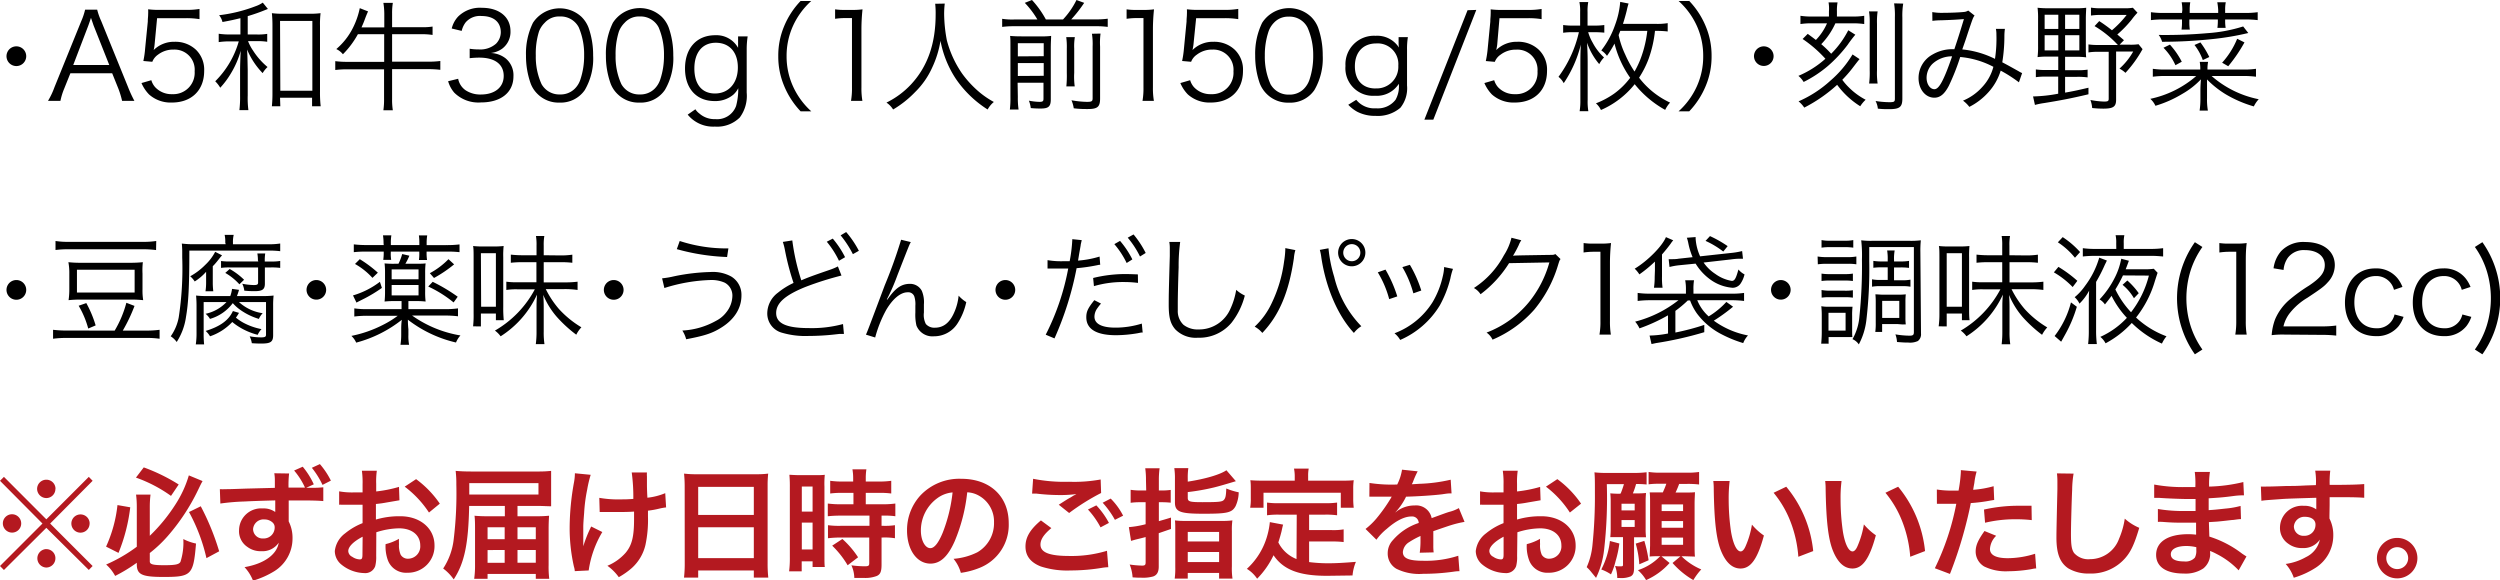 <svg xmlns="http://www.w3.org/2000/svg" viewBox="0 0 438.6 101.8"><defs><style>.cls-1{fill:#b41920;}</style></defs><g id="修正箇所"><path d="M4.6 9.85a1.73 1.73 0 1 1-1.72-1.72 1.73 1.73 0 0 1 1.72 1.72zM21.42 17.7a15.37 15.37 0 0 0-.65-2.14l-1.09-2.71h-7.33l-1.09 2.71a11.56 11.56 0 0 0-.66 2.14h-2.18a13.58 13.58 0 0 0 1.14-2.41l4.7-11.59a11.23 11.23 0 0 0 .67-2h2.12a11.48 11.48 0 0 0 .71 2l4.71 11.59a22 22 0 0 0 1.11 2.41zm-5-13.23c-.06-.17-.06-.19-.46-1.34l-.23.69-.23.65-2.65 6.93h6.32zM27.12 7.83a6.39 6.39 0 0 1-.16.95 5.06 5.06 0 0 1 3.67-1.45 5.26 5.26 0 0 1 3.78 1.43 4.88 4.88 0 0 1 1.41 3.69c0 3.38-2.21 5.54-5.67 5.54a5.68 5.68 0 0 1-4-1.42 6.63 6.63 0 0 1-1.33-2l1.73-.5a3.14 3.14 0 0 0 .67 1.22 3.91 3.91 0 0 0 3 1.23 3.75 3.75 0 0 0 3.93-4 3.53 3.53 0 0 0-3.68-3.82 4.36 4.36 0 0 0-2.75.89 2.75 2.75 0 0 0-1 1.25l-1.57-.14a15.81 15.81 0 0 0 .31-2.16l.47-4.75c0-.61.06-.86.06-1.26a8.76 8.76 0 0 0 0-.9 14.88 14.88 0 0 0 2.22.1h4.29a13.47 13.47 0 0 0 2.5-.16v1.79a14.18 14.18 0 0 0-2.46-.17h-4.98zM42.18 3.19c-1.14.27-1.66.4-3.15.67a2.88 2.88 0 0 0-.59-1.19 26.39 26.39 0 0 0 6.4-1.58 5.21 5.21 0 0 0 1.26-.63l.9 1.11-.48.19a31.3 31.3 0 0 1-3.06 1.07v3.22h1.59a9.61 9.61 0 0 0 1.83-.11v1.39a10.33 10.33 0 0 0-1.83-.11h-1.53a7.9 7.9 0 0 0 .88 1.66 12.37 12.37 0 0 0 2.54 2.88 4.38 4.38 0 0 0-.86 1.07 13.31 13.31 0 0 1-2.73-4.14c.06 1.14.06 1.14.11 3.57v4.49a16.14 16.14 0 0 0 .12 2.57h-1.58a19 19 0 0 0 .12-2.57v-4.36c0-.78.05-2.31.11-3.47a15.94 15.94 0 0 1-1.68 3.89 14.86 14.86 0 0 1-1.91 2.58 5.54 5.54 0 0 0-.88-1.13 16.08 16.08 0 0 0 4.13-7h-1.52a12.93 12.93 0 0 0-2 .13v-1.47a13.19 13.19 0 0 0 2 .13h1.81zm7 15.45h-1.48a23.5 23.5 0 0 0 .1-2.43v-11.67a21.83 21.83 0 0 0-.1-2.23 13.74 13.74 0 0 0 2 .1h4.54a13.53 13.53 0 0 0 2-.1 16.51 16.51 0 0 0-.1 2.23v11.52a21.24 21.24 0 0 0 .12 2.58h-1.51v-1.49h-5.62zm0-2.72h5.62v-12.25h-5.67zM62.79 6a15.6 15.6 0 0 1-2.63 3.52 3.2 3.2 0 0 0-1.16-.91 11.82 11.82 0 0 0 2.86-3.61 13.86 13.86 0 0 0 1.26-3.57l1.45.57c-.15.34-.23.53-.42 1-.32.88-.42 1.11-.73 1.81h4v-2.46a12.48 12.48 0 0 0-.16-1.85h1.66a11.16 11.16 0 0 0-.13 1.85v2.42h5.21a10.53 10.53 0 0 0 1.89-.11v1.47a12.24 12.24 0 0 0-1.89-.13h-5.21v4.82h6.28a15.63 15.63 0 0 0 2.18-.12v1.55a17.09 17.09 0 0 0-2.18-.12h-6.28v5.22a11.44 11.44 0 0 0 .13 2h-1.66a13.22 13.22 0 0 0 .12-2v-5.19h-6.38a16.76 16.76 0 0 0-2.18.12v-1.55a15.93 15.93 0 0 0 2.18.12h6.4v-4.85zM80.38 13.82a3.18 3.18 0 0 0 1.28 2 4.66 4.66 0 0 0 2.71.76c2.43 0 4-1.26 4-3.26s-1.49-3.21-4.29-3.21a15.62 15.62 0 0 0-1.68.1v-1.66a9.5 9.5 0 0 0 1.56.12 4.19 4.19 0 0 0 3.06-1 2.9 2.9 0 0 0 .84-2c0-1.81-1.26-2.86-3.38-2.86a3.29 3.29 0 0 0-2.79 1.12 3.93 3.93 0 0 0-.69 1.49l-1.75-.42a4.7 4.7 0 0 1 1.13-2.1 5.44 5.44 0 0 1 4.18-1.53c3 0 5 1.59 5 4.11a3.68 3.68 0 0 1-1.47 3.07 4.25 4.25 0 0 1-2 .75 4.48 4.48 0 0 1 2.58.91 3.82 3.82 0 0 1 1.41 3.17c0 2.83-2.18 4.59-5.69 4.59a6 6 0 0 1-4.7-1.72 5.29 5.29 0 0 1-1.07-2zM94.34 16.52a5 5 0 0 1-1.26-1.93 14.39 14.39 0 0 1-.8-4.85 12.23 12.23 0 0 1 1.22-5.74 5.62 5.62 0 0 1 8.5-1.06 5.28 5.28 0 0 1 1.26 1.93 14.34 14.34 0 0 1 .8 4.87 10.9 10.9 0 0 1-1.47 6.07 5.13 5.13 0 0 1-4.41 2.19 5.22 5.22 0 0 1-3.84-1.48zm1.22-12.52a4.21 4.21 0 0 0-1 1.53 13 13 0 0 0-.56 4.21 11.59 11.59 0 0 0 1 5 3.56 3.56 0 0 0 3.25 1.83 3.5 3.5 0 0 0 2.58-1 4 4 0 0 0 1-1.64 13 13 0 0 0 .65-4.24 12 12 0 0 0-.94-4.89 3.56 3.56 0 0 0-3.3-1.91 3.39 3.39 0 0 0-2.68 1.11zM108.36 16.52a5 5 0 0 1-1.26-1.93 14.39 14.39 0 0 1-.8-4.85 12.23 12.23 0 0 1 1.22-5.74 5.62 5.62 0 0 1 8.54-1.09 5.28 5.28 0 0 1 1.26 1.93 14.34 14.34 0 0 1 .8 4.87 10.9 10.9 0 0 1-1.47 6.07 5.13 5.13 0 0 1-4.45 2.22 5.23 5.23 0 0 1-3.84-1.48zm1.22-12.52a4.35 4.35 0 0 0-1 1.53 13 13 0 0 0-.58 4.21 11.59 11.59 0 0 0 1 5 3.56 3.56 0 0 0 3.25 1.83 3.52 3.52 0 0 0 2.59-1 4.13 4.13 0 0 0 1-1.64 13 13 0 0 0 .65-4.24 12 12 0 0 0-.94-4.89 3.55 3.55 0 0 0-3.3-1.91 3.39 3.39 0 0 0-2.67 1.11zM122 19.17a2.72 2.72 0 0 0 .68.73 4 4 0 0 0 2.81 1 3.53 3.53 0 0 0 3.65-2.31 11.43 11.43 0 0 0 .38-3.11 3.89 3.89 0 0 1-.9 1.16 4.91 4.91 0 0 1-3.26 1.09c-3.17 0-5.18-2.2-5.18-5.71s2-5.84 5.31-5.84a4.34 4.34 0 0 1 4 2.21v-2.01h1.68a15.39 15.39 0 0 0-.17 2.35v7.52a6.36 6.36 0 0 1-1.22 4.37 5.64 5.64 0 0 1-4.36 1.59 5.74 5.74 0 0 1-4.77-2.1zm3.45-2.77c2.39 0 4-1.83 4-4.56s-1.52-4.34-3.87-4.34-3.76 1.72-3.76 4.51 1.34 4.39 3.59 4.39zM140.46 19.53a14.42 14.42 0 0 1-2.92-4.53 13.21 13.21 0 0 1-1-5.16 13.23 13.23 0 0 1 1-5.17 14.28 14.28 0 0 1 2.92-4.5h1.87a13.26 13.26 0 0 0-3.19 4.34 12.71 12.71 0 0 0-1.14 5.34 12.66 12.66 0 0 0 1.14 5.33 13.28 13.28 0 0 0 3.19 4.35zM146.51 1.64a10.72 10.72 0 0 0 1.74.1h1.33a12.51 12.51 0 0 0 1.74-.1 33.27 33.27 0 0 0-.19 3.48v10.21a13.05 13.05 0 0 0 .17 2.37h-2a12.91 12.91 0 0 0 .17-2.37v-12.16h-1.13a11.94 11.94 0 0 0-1.83.13zM165.75.63a14.77 14.77 0 0 0-.11 1.87 26.29 26.29 0 0 0 .47 4.55 18.35 18.35 0 0 0 2.7 5.88 18.43 18.43 0 0 0 3.11 3.32 15.54 15.54 0 0 0 2.44 1.64 4.5 4.5 0 0 0-1.09 1.32 19.12 19.12 0 0 1-5.57-5.37 18.18 18.18 0 0 1-2.7-6.68 17.63 17.63 0 0 1-1.45 4.68 14.15 14.15 0 0 1-3 4.31 18.18 18.18 0 0 1-3.86 3.06 4 4 0 0 0-1.17-1.21 14.83 14.83 0 0 0 4.29-3.17c2.92-3.13 4.34-7.16 4.34-12.32a15.15 15.15 0 0 0-.08-1.85zM182 3.42a15.84 15.84 0 0 0-2.21-2.92l1.26-.5a16.79 16.79 0 0 1 2.44 3.42h3a14 14 0 0 0 2.37-3.42l1.35.5a22.84 22.84 0 0 1-2.27 2.9h4.3a14.19 14.19 0 0 0 2.1-.12v1.44a15.06 15.06 0 0 0-2.1-.12h-14.32a15.88 15.88 0 0 0-2.1.12v-1.42a11.28 11.28 0 0 0 2.1.12zm-3.43 13.58a13.88 13.88 0 0 0 .13 2.22h-1.53a16.56 16.56 0 0 0 .1-2.26v-8.79c0-1 0-1.39-.06-1.87.69.06 1.2.08 2 .08h3.29a12.47 12.47 0 0 0 1.91-.08c0 .48-.06 1-.06 2.22v8.91c0 1.26-.4 1.61-1.76 1.61-.44 0-.95 0-1.75-.08a5.5 5.5 0 0 0-.33-1.3 10.42 10.42 0 0 0 1.83.21c.6 0 .73-.11.73-.55v-2.81h-4.54zm4.54-7.14v-2.28h-4.54v2.31zm0 3.44v-2.24h-4.54v2.27zm5.46-6.78a9.82 9.82 0 0 0-.11 2v4.27a12.63 12.63 0 0 0 .09 2.37h-1.47a18.27 18.27 0 0 0 .08-2.35v-4.29a12.06 12.06 0 0 0-.1-2zm4.51-.63a12.55 12.55 0 0 0-.08 2.3v9.09c0 1.47-.44 1.85-2.17 1.85-.71 0-1.4 0-2.45-.13a5.68 5.68 0 0 0-.4-1.41 16.64 16.64 0 0 0 2.71.28c.82 0 1-.09 1-.63v-9.09a11.66 11.66 0 0 0-.12-2.23zM197.65 1.64a10.72 10.72 0 0 0 1.74.1h1.33a12.51 12.51 0 0 0 1.74-.1 33.27 33.27 0 0 0-.19 3.48v10.21a13.05 13.05 0 0 0 .17 2.37h-2a12.91 12.91 0 0 0 .17-2.37v-12.16h-1.13a11.94 11.94 0 0 0-1.83.13zM209.38 7.83a8.56 8.56 0 0 1-.17.95 5.06 5.06 0 0 1 3.67-1.45 5.24 5.24 0 0 1 3.78 1.43 4.85 4.85 0 0 1 1.41 3.69c0 3.38-2.21 5.54-5.67 5.54a5.7 5.7 0 0 1-4-1.42 6.44 6.44 0 0 1-1.32-2l1.72-.5a3.14 3.14 0 0 0 .67 1.22 3.91 3.91 0 0 0 3 1.23 3.75 3.75 0 0 0 3.93-4 3.53 3.53 0 0 0-3.68-3.82 4.36 4.36 0 0 0-2.75.89 2.67 2.67 0 0 0-1 1.25l-1.58-.14a17.5 17.5 0 0 0 .32-2.16l.46-4.75c0-.61.06-.86.06-1.26a8.76 8.76 0 0 0 0-.9 15 15 0 0 0 2.22.1h4.33a13.47 13.47 0 0 0 2.46-.17v1.8a14.18 14.18 0 0 0-2.46-.17h-4.93zM222.27 16.52a5.29 5.29 0 0 1-1.27-1.93 14.64 14.64 0 0 1-.79-4.85 12.36 12.36 0 0 1 1.22-5.74 5.63 5.63 0 0 1 8.57-1.06 5.28 5.28 0 0 1 1.26 1.93 14.59 14.59 0 0 1 .8 4.87 11 11 0 0 1-1.47 6.07 5.13 5.13 0 0 1-4.45 2.2 5.24 5.24 0 0 1-3.87-1.49zm1.22-12.52a4.18 4.18 0 0 0-.94 1.53 13 13 0 0 0-.65 4.24 11.75 11.75 0 0 0 1 5 3.59 3.59 0 0 0 3.26 1.83 3.5 3.5 0 0 0 2.58-1 4.16 4.16 0 0 0 1-1.64 13 13 0 0 0 .65-4.24 11.78 11.78 0 0 0-1-4.89 3.53 3.53 0 0 0-3.29-1.91 3.39 3.39 0 0 0-2.61 1.08zM237.94 17.51a4.05 4.05 0 0 0 3.46 1.49 3.92 3.92 0 0 0 3.43-1.49 4.77 4.77 0 0 0 .58-2.81 4.57 4.57 0 0 1-4.18 2.1 4.84 4.84 0 0 1-5.18-5.23 5 5 0 0 1 5.27-5.29 4.53 4.53 0 0 1 4.11 2.06 5.65 5.65 0 0 1-.06-.78v-1.05h1.63a12.69 12.69 0 0 0-.15 2.16v6.33a5.44 5.44 0 0 1-1.17 3.91 6.1 6.1 0 0 1-4.33 1.42 6.79 6.79 0 0 1-3.25-.73 6.37 6.37 0 0 1-1.56-1.22zm3.38-2a3.8 3.8 0 0 0 4-4 3.63 3.63 0 0 0-3.87-3.89c-2.3 0-3.75 1.53-3.75 4s1.37 3.9 3.62 3.9zM259 1.74l-7.54 19.26h-1.57l7.58-19.21zM262.67 7.83a8.56 8.56 0 0 1-.17.95 5.08 5.08 0 0 1 3.67-1.45 5.23 5.23 0 0 1 3.83 1.43 4.85 4.85 0 0 1 1.41 3.69c0 3.38-2.21 5.54-5.67 5.54a5.7 5.7 0 0 1-4-1.42 6.63 6.63 0 0 1-1.32-2l1.72-.5a3.27 3.27 0 0 0 .67 1.22 3.91 3.91 0 0 0 3 1.23 3.75 3.75 0 0 0 3.93-4 3.53 3.53 0 0 0-3.74-3.81 4.36 4.36 0 0 0-2.75.89 2.67 2.67 0 0 0-1 1.25l-1.58-.14a17.5 17.5 0 0 0 .33-2.16l.46-4.75c0-.61.06-.86.06-1.26a8.76 8.76 0 0 0 0-.9 15 15 0 0 0 2.23.1h4.25a13.4 13.4 0 0 0 2.46-.17v1.79a14.18 14.18 0 0 0-2.46-.17h-4.93zM278.63 5.65a8.17 8.17 0 0 0 .78 1.82 9.56 9.56 0 0 0 2 2.61 5.17 5.17 0 0 0-.84 1.17 11.86 11.86 0 0 1-2.14-3.75c.09 1.47.11 2.31.11 3.86v6.15a10.25 10.25 0 0 0 .12 2h-1.53a11.16 11.16 0 0 0 .13-1.95v-5.8c0-1.45 0-2.42.08-3.93a21.19 21.19 0 0 1-3 6.76 3.42 3.42 0 0 0-.92-1.11 20.92 20.92 0 0 0 3.58-7.83h-1a10.69 10.69 0 0 0-1.76.1v-1.36a11.11 11.11 0 0 0 1.78.1h1.2v-2.39a7.69 7.69 0 0 0-.13-1.74h1.55a8.64 8.64 0 0 0-.12 1.76v2.37h1.17a11.83 11.83 0 0 0 1.77-.1v1.34a17 17 0 0 0-1.77-.08zm11.72-.23a21 21 0 0 1-1.09 4.83 16.71 16.71 0 0 1-1.7 3.38 14.54 14.54 0 0 0 5.44 4.37 5 5 0 0 0-.86 1.28 18.11 18.11 0 0 1-5.35-4.51 15.43 15.43 0 0 1-5.92 4.53 3.57 3.57 0 0 0-.88-1.17 14.66 14.66 0 0 0 3.19-1.7 13.13 13.13 0 0 0 2.82-2.78 18.09 18.09 0 0 1-2.75-6 19.07 19.07 0 0 1-1.32 2.15 3.46 3.46 0 0 0-1-.95 15.47 15.47 0 0 0 2.41-4.45 14.94 14.94 0 0 0 .91-4.07l1.47.29a10.25 10.25 0 0 0-.32 1.22c-.17.69-.44 1.66-.67 2.35h5.77a11.39 11.39 0 0 0 2.08-.13v1.46a16.7 16.7 0 0 0-2-.1zm-6.09 0l-.29.73a15.16 15.16 0 0 0 1.15 3.4 18.93 18.93 0 0 0 1.64 3 15.64 15.64 0 0 0 1.24-2.72 19.94 19.94 0 0 0 1-4.41zM294.49 19.53a13.22 13.22 0 0 0 3.19-4.35 12.65 12.65 0 0 0 1.13-5.33 12.7 12.7 0 0 0-1.13-5.34 13.2 13.2 0 0 0-3.19-4.34h1.87a14.28 14.28 0 0 1 2.92 4.51 13.23 13.23 0 0 1 1 5.17 13.21 13.21 0 0 1-1 5.16 14.42 14.42 0 0 1-2.92 4.52zM311.16 9.85a1.72 1.72 0 1 1-1.72-1.72 1.73 1.73 0 0 1 1.72 1.72zM325.5 6.09a21 21 0 0 0-1.34 1.76 24.25 24.25 0 0 1-3.49 3.74 20.9 20.9 0 0 1-4.24 2.79 4.14 4.14 0 0 0-.92-1.07 17 17 0 0 0 4.74-3 21.89 21.89 0 0 0-4-3.47l.9-.9c.78.57 1.05.78 1.43 1.07a9.68 9.68 0 0 0 1.95-2.92h-2.71a12.62 12.62 0 0 0-1.95.13v-1.45a12 12 0 0 0 2 .13h3v-.9a6.44 6.44 0 0 0-.07-1.58h1.58a8.09 8.09 0 0 0-.11 1.58v.9h2.79a11.85 11.85 0 0 0 2-.13v1.45a13.06 13.06 0 0 0-1.87-.13h-3.19a12.91 12.91 0 0 1-2.48 3.66 17.58 17.58 0 0 1 1.74 1.68 16.2 16.2 0 0 0 3-4.12zm.74 4.28c-.32.38-.32.38-1.35 1.72a21.66 21.66 0 0 1-1.68 1.91 10.27 10.27 0 0 0 1.16 1.34 12 12 0 0 0 2.94 2.16 5.69 5.69 0 0 0-.95 1.14 14.64 14.64 0 0 1-4.05-3.76 26.47 26.47 0 0 1-5.77 4 5.1 5.1 0 0 0-1-1.1 20.35 20.35 0 0 0 5.59-3.63 18.73 18.73 0 0 0 3.88-4.6zm3.17-8.37a12.77 12.77 0 0 0-.11 2.17v8.13a13.44 13.44 0 0 0 .11 2.36h-1.49a15.83 15.83 0 0 0 .1-2.36v-8.16a12.29 12.29 0 0 0-.12-2.14zm4.49-1.37a13.14 13.14 0 0 0-.15 2.46v14.19c0 1.49-.46 1.87-2.3 1.87-.74 0-1.2 0-2-.09a3.65 3.65 0 0 0-.4-1.34 16.47 16.47 0 0 0 2.39.21c.89 0 1-.08 1-.63v-14.3a13.51 13.51 0 0 0-.14-2.41zM339 2.12a9.66 9.66 0 0 0 2 .13c1.15 0 2.83-.07 3.53-.15a1.59 1.59 0 0 0 .77-.25l1.12.88c-.28.38-.32.5-1.16 3-.46 1.43-.61 1.83-1 2.94a16.48 16.48 0 0 1 5.74 1.66 23.69 23.69 0 0 0 .25-4.26 4.65 4.65 0 0 0-.09-1h1.58a9.47 9.47 0 0 0-.09 1.3 28.57 28.57 0 0 1-.37 4.56c1.13.59 1.84 1 2.87 1.57a4.1 4.1 0 0 0 .61.32l-.56 1.62a24.63 24.63 0 0 0-3.2-2.05 9.9 9.9 0 0 1-2.16 3.8 11.41 11.41 0 0 1-3.34 2.56 5.14 5.14 0 0 0-1.11-1.09 9.39 9.39 0 0 0 3.4-2.42 8.2 8.2 0 0 0 1.93-3.52 15.39 15.39 0 0 0-5.82-1.72 39.07 39.07 0 0 1-2 5.06c-.76 1.45-1.53 2.08-2.54 2.08-1.57 0-2.77-1.49-2.77-3.44a4.71 4.71 0 0 1 2.5-4.16 6.86 6.86 0 0 1 3.78-.9c.69-2.06.94-2.86 1.68-5.29-1.66.12-2 .14-4 .21a12 12 0 0 0-1.53.1zm0 9.11a3.49 3.49 0 0 0-1 2.42c0 1.11.61 2 1.37 2s1.57-1.3 3.11-5.77a5.07 5.07 0 0 0-3.48 1.35zM359.41 9.93a13.46 13.46 0 0 0-1.94.09 15.35 15.35 0 0 0 .09-2v-4.72a14.54 14.54 0 0 0-.09-1.94 17.32 17.32 0 0 0 2 .09h4.7a12.76 12.76 0 0 0 1.83-.09c0 .47-.06 1.05-.06 1.94v4.76c0 1 0 1.51.06 2a12.46 12.46 0 0 0-1.87-.09h-1.83v2.35h2.12a11.71 11.71 0 0 0 1.83-.1v1.36a11.71 11.71 0 0 0-1.83-.1h-2.12v2.77c1.33-.23 2.14-.4 4.1-.86v1.15c-3.11.74-5 1.09-7.77 1.54a12.68 12.68 0 0 0-1.62.33l-.33-1.49a26.41 26.41 0 0 0 4.41-.48v-3h-2.09a11.87 11.87 0 0 0-1.83.1v-1.36a11.48 11.48 0 0 0 1.83.1h2.1v-2.35zm-.7-7.35v2.5h2.4v-2.5zm0 3.59v2.67h2.4v-2.67zm3.59-1.09h2.5v-2.5h-2.5zm0 3.76h2.5v-2.67h-2.5zm12.7-6.61a10.75 10.75 0 0 0-1 1.19 19.82 19.82 0 0 1-2.54 2.63l1.17 1-.77.79h1.76a9.51 9.51 0 0 0 1.57-.08l.7.86a21.09 21.09 0 0 1-3 4.16 4.49 4.49 0 0 0-1.05-.74 11.73 11.73 0 0 0 2.41-3h-3v8.46c0 1.22-.5 1.56-2.25 1.56a17.68 17.68 0 0 1-1.95-.11 5 5 0 0 0-.31-1.41 14.89 14.89 0 0 0 2.39.28c.67 0 .82-.09.82-.49v-8.24h-1.74a10.15 10.15 0 0 0-1.81.11v-1.41a10.84 10.84 0 0 0 1.81.1h3.35a18.25 18.25 0 0 0-4.09-3.31l.82-.88a26.1 26.1 0 0 1 2.23 1.61 17.68 17.68 0 0 0 2.58-2.69h-4.45a11.6 11.6 0 0 0-1.81.11v-1.39a10.55 10.55 0 0 0 1.87.11h3.9a8.44 8.44 0 0 0 1.58-.09zM380 13.33a17 17 0 0 0-2.31.13v-1.39a14.13 14.13 0 0 0 2.33.13h6a7 7 0 0 0-.1-1.35h1.47a6.38 6.38 0 0 0-.11 1.35h6.14a14.62 14.62 0 0 0 2.37-.13v1.39a17.64 17.64 0 0 0-2.37-.13h-5.42a17.82 17.82 0 0 0 8.27 4.08 5.09 5.09 0 0 0-.86 1.26 21.19 21.19 0 0 1-5-2.17 16.82 16.82 0 0 1-3.21-2.56v3.26a11.58 11.58 0 0 0 .15 2.2h-1.45a14.1 14.1 0 0 0 .14-2.2v-1.28c0-1 .07-1.64.09-2a14.17 14.17 0 0 1-3.28 2.56 20.14 20.14 0 0 1-4.7 2.08 3.8 3.8 0 0 0-.9-1.22 18 18 0 0 0 8.06-4zm2.87-11.61a7.71 7.71 0 0 0-.12-1.32h1.51a7.62 7.62 0 0 0-.1 1.32v.55h5v-.55a10.85 10.85 0 0 0-.16-1.32h1.49a6.54 6.54 0 0 0-.11 1.32v.55h3.36a15.44 15.44 0 0 0 2.35-.13v1.39a16.74 16.74 0 0 0-2.35-.11h-3.36v.17a7.44 7.44 0 0 0 .09 1.3h-1.45a9.26 9.26 0 0 0 .08-1.3v-.17h-5v.46a8.86 8.86 0 0 0 .08 1.31h-1.45a9.22 9.22 0 0 0 .08-1.31v-.46h-3.12a16.43 16.43 0 0 0-2.33.11v-1.39a15.14 15.14 0 0 0 2.33.13h3.12zm11.57 4.07a47.86 47.86 0 0 1-6.44 1.08 82.86 82.86 0 0 1-8.68.46 3.55 3.55 0 0 0-.6-1.2 83.84 83.84 0 0 0 8.54-.31 26.64 26.64 0 0 0 6.28-1.18zm-12.78 5.65a10.47 10.47 0 0 0-2.1-3.06l1.13-.55a13.59 13.59 0 0 1 2.08 3zm4.38-4a15.29 15.29 0 0 1 1.56 2.56l-1.14.54a9.65 9.65 0 0 0-1.46-2.65zm7.73 0a26.6 26.6 0 0 1-2.85 4.18l-1.07-.62a14.33 14.33 0 0 0 2.64-4.2zM4.6 50.85a1.73 1.73 0 1 1-1.72-1.72 1.73 1.73 0 0 1 1.72 1.72zM20.12 58a19.15 19.15 0 0 0 2.05-4.88l1.43.55a28.45 28.45 0 0 1-2.06 4.33h4.12a18.07 18.07 0 0 0 2.34-.14v1.57a14.66 14.66 0 0 0-2.29-.14h-14a16.4 16.4 0 0 0-2.4.14v-1.57a20 20 0 0 0 2.4.13zm7.26-14.13a18.06 18.06 0 0 0-2.38-.14h-12.93a17.5 17.5 0 0 0-2.33.13v-1.58a13.67 13.67 0 0 0 2.33.15h12.93a14.56 14.56 0 0 0 2.41-.15zm-15.22 4.13a10.47 10.47 0 0 0-.16-2 19.53 19.53 0 0 0 2.31.1h8.32a21.53 21.53 0 0 0 2.43-.1 13.16 13.16 0 0 0-.06 2v2.75a10.89 10.89 0 0 0 .12 1.91 20.44 20.44 0 0 0-2.29-.1h-8.49a20.27 20.27 0 0 0-2.31.1 13.13 13.13 0 0 0 .13-2zm1.34 3.32h10.12v-4h-10.12zm1.64 1.85a19.85 19.85 0 0 1 1.64 3.92l-1.3.55a16.11 16.11 0 0 0-1.68-4zM39.52 42.55a5.3 5.3 0 0 0-.11-1.34h1.59a5.21 5.21 0 0 0-.13 1.36v.28h6.11a12.09 12.09 0 0 0 2.18-.13v1.35a16.29 16.29 0 0 0-2-.11h-13.94c0 6.45-.17 9.22-.59 11.65a10.92 10.92 0 0 1-1.63 4.39 3.81 3.81 0 0 0-1.05-1 8.39 8.39 0 0 0 1.41-3.35 56.6 56.6 0 0 0 .61-10.48v-.74a16.21 16.21 0 0 0-.07-1.7 15.46 15.46 0 0 0 2.31.11h5.38zm-2.19 6.93a12.17 12.17 0 0 0 .09 1.62h-1.37a9.63 9.63 0 0 0 .11-1.43v-1.99a8.92 8.92 0 0 1-2 1.7 4.09 4.09 0 0 0-.79-.91 11.41 11.41 0 0 0 2.64-2 8.5 8.5 0 0 0 1.74-2.29l1.2.61a2.56 2.56 0 0 1-.23.27c-.55.7-1 1.28-1.39 1.64zm4.6 3.52a7.81 7.81 0 0 0 4.16 1.95 3.27 3.27 0 0 0-.67 1 11.11 11.11 0 0 1-3.42-1.7 7.31 7.31 0 0 1-1.16-1.07 7.65 7.65 0 0 1-4 2.77 3.46 3.46 0 0 0-.77-.9 7.05 7.05 0 0 0 3.66-2.05h-4v5.42a18.26 18.26 0 0 0 .08 2h-1.46a13 13 0 0 0 .13-2.08v-4.49a19.81 19.81 0 0 0-.08-2 15.52 15.52 0 0 0 2 .09h4a5.61 5.61 0 0 0 .31-1.26l1.22.17a10 10 0 0 1-.36 1.09h4.43a15.64 15.64 0 0 0 2-.09 15.64 15.64 0 0 0-.08 1.77v5.18c0 1.16-.42 1.47-2 1.47-.46 0-1 0-1.74-.06a4.24 4.24 0 0 0-.38-1.21 11.12 11.12 0 0 0 2 .19c.68 0 .87-.1.87-.48v-5.71zm0 1.89a8.65 8.65 0 0 1-.54.84 8.75 8.75 0 0 0 1.22.84 11.07 11.07 0 0 0 3.27 1.17 3.61 3.61 0 0 0-.67 1 11.59 11.59 0 0 1-3.46-1.51 9.71 9.71 0 0 1-1-.74 9.52 9.52 0 0 1-3.9 2.51 3.92 3.92 0 0 0-.77-.94c2.54-.78 4.05-1.87 4.78-3.49zm3.32-9.2a7.15 7.15 0 0 0-.1-1.22h1.38a7.59 7.59 0 0 0-.08 1.24v.17h1.09a8.65 8.65 0 0 0 1.62-.1v1.22a11.4 11.4 0 0 0-1.64-.08h-1.05v2.84c0 1-.42 1.32-1.77 1.32-.42 0-1.05 0-1.84-.09a3.76 3.76 0 0 0-.36-1.21 11.68 11.68 0 0 0 2 .23c.61 0 .78-.09.78-.44v-2.65h-4.94a9.93 9.93 0 0 0-1.56.08v-1.21a9.32 9.32 0 0 0 1.54.08h5zm-3.25 4.19a10.05 10.05 0 0 0-2.48-2l.78-.69a11.86 11.86 0 0 1 2.52 1.89zM57.22 50.85a1.72 1.72 0 1 1-1.72-1.72 1.73 1.73 0 0 1 1.72 1.72zM71.65 54.23h6.35a14.42 14.42 0 0 0 2.35-.13v1.39a18.06 18.06 0 0 0-2.35-.13h-5.7a20.37 20.37 0 0 0 8.48 3.49 4.22 4.22 0 0 0-.78 1.24 21.83 21.83 0 0 1-8.44-4c0 .31 0 .86.09 1.66v1a8.31 8.31 0 0 0 .12 1.74h-1.51a11.81 11.81 0 0 0 .13-1.74v-1c0-.3 0-.84.1-1.64a21.89 21.89 0 0 1-8 4 3.66 3.66 0 0 0-.84-1.18 21.27 21.27 0 0 0 5.53-1.93 16.67 16.67 0 0 0 2.6-1.6h-5.25a18.47 18.47 0 0 0-2.37.13v-1.43a13.49 13.49 0 0 0 2.29.13h6v-1.41h-1.11a16.61 16.61 0 0 0-1.87.08 15.3 15.3 0 0 0 .08-1.8v-3.21a14.67 14.67 0 0 0-.08-1.68 15.13 15.13 0 0 0 1.91.06h.53a9.07 9.07 0 0 0 .65-1.7l1.26.29a9.73 9.73 0 0 1-.7 1.41h1.68c1 0 1.41 0 1.87-.06a14 14 0 0 0-.08 1.72v3.21a13.66 13.66 0 0 0 .08 1.76 16.16 16.16 0 0 0-1.87-.08h-1.15zm-4.65-3.72a25.14 25.14 0 0 1-3 1.83c-1.17.59-1.17.59-1.46.75l-.61-1.26a14.56 14.56 0 0 0 4.72-2.39zm.29-7.85a8.58 8.58 0 0 0-.1-1.37h1.47a8 8 0 0 0-.09 1.35v.36h5v-.35a9.16 9.16 0 0 0-.08-1.35h1.46a8.42 8.42 0 0 0-.1 1.37v.33h3.4a18 18 0 0 0 2.37-.12v1.36a18.94 18.94 0 0 0-2.35-.1h-3.43v.17a8.9 8.9 0 0 0 .08 1.3h-1.42a7.75 7.75 0 0 0 .06-1.3v-.17h-5v.17a6.23 6.23 0 0 0 .07 1.28h-1.39a9.26 9.26 0 0 0 .08-1.28v-.17h-2.92a19 19 0 0 0-2.33.1v-1.37a18.09 18.09 0 0 0 2.36.12h2.89zm-4.17 2.81a21.26 21.26 0 0 1 3.17 2.37l-.95.91a12.1 12.1 0 0 0-3.06-2.44zm10.31 3.53v-1.74h-4.72v1.74zm-4.72 2.83h4.72v-1.83h-4.72zm7.2-2.39a30 30 0 0 1 4.39 2.62l-.72 1a20.63 20.63 0 0 0-4.45-2.79zm3.76-3.06a22.46 22.46 0 0 1-3.53 2.39l-.73-.84a13.47 13.47 0 0 0 3.27-2.46zM83 57.25a17.61 17.61 0 0 0 .09-2.25v-9.84c0-.86 0-1.56-.09-2a13.57 13.57 0 0 0 1.72.08h1.87a14.34 14.34 0 0 0 1.77-.08 15.59 15.59 0 0 0-.07 2v8.7a20.84 20.84 0 0 0 .09 2.31h-1.38v-1.17h-2.63v2.27zm1.41-3.44h2.59v-9.39h-2.63zm13.79-9a13.84 13.84 0 0 0 2.21-.13v1.42a17.49 17.49 0 0 0-2.27-.1h-2.75v3.54h3.55a17.56 17.56 0 0 0 2.39-.12v1.45a15.39 15.39 0 0 0-2.33-.15h-3.25a16.67 16.67 0 0 0 2.31 3.49 17.32 17.32 0 0 0 3.94 3.21 5.5 5.5 0 0 0-.9 1.3 23.18 23.18 0 0 1-3.38-3.09 13.79 13.79 0 0 1-2.41-3.9c.06.78.08 1.36.08 2.31v4.11a14 14 0 0 0 .13 2.23h-1.52a16.14 16.14 0 0 0 .13-2.23v-4.15c0-.8 0-1.07.08-2.31a17.07 17.07 0 0 1-6.38 7.31 4.46 4.46 0 0 0-1-1 18.23 18.23 0 0 0 7-7.24h-3a11.29 11.29 0 0 0-2 .11v-1.45a12.76 12.76 0 0 0 2 .1h3.28v-3.52h-2.33a17.51 17.51 0 0 0-2.16.1v-1.43a18.75 18.75 0 0 0 2.16.11h2.35v-1.68a9.49 9.49 0 0 0-.1-1.7h1.47a8.86 8.86 0 0 0-.11 1.7v1.68zM109.4 50.85a1.73 1.73 0 1 1-1.72-1.72 1.73 1.73 0 0 1 1.72 1.72zM116.16 48.83a15.61 15.61 0 0 0 2.12-.36 35.44 35.44 0 0 1 6.41-.75 6.64 6.64 0 0 1 3.61.8 3.73 3.73 0 0 1 1.78 3.33c0 2.25-1.28 4.25-3.61 5.67-1.6 1-3 1.41-6.09 2a5.31 5.31 0 0 0-.67-1.53 13.44 13.44 0 0 0 5.9-1.7 5.22 5.22 0 0 0 1.81-1.5 4.71 4.71 0 0 0 1.07-2.85 2.55 2.55 0 0 0-1.35-2.35 5.74 5.74 0 0 0-2.58-.46 29.43 29.43 0 0 0-8 1.4zm3.09-6.55a26.35 26.35 0 0 0 8.54 1.3l-.23 1.51a37.73 37.73 0 0 1-8.82-1.38zM139 42.18a38.35 38.35 0 0 0 1.58 7c1.15-.49 1.85-.76 5.08-1.87a10.61 10.61 0 0 0 1.34-.57l.63 1.6a55.39 55.39 0 0 0-6.32 2c-3.59 1.45-5.14 2.84-5.14 4.58s1.62 2.64 5.73 2.64a20.92 20.92 0 0 0 6-.71l.16 1.74a5.93 5.93 0 0 0-.63 0h-.21l-.71.08a42 42 0 0 1-4.64.27 14.54 14.54 0 0 1-4.66-.56 3.49 3.49 0 0 1-2.6-3.45 4.57 4.57 0 0 1 1.86-3.57 13.15 13.15 0 0 1 2.75-1.72 43.72 43.72 0 0 1-1.53-5.86 10.66 10.66 0 0 0-.35-1.34zm7.1-.32a16.45 16.45 0 0 1 2.16 3.26l-1.07.63a15.92 15.92 0 0 0-2.14-3.34zm2.35-1.15a16.83 16.83 0 0 1 2.23 3.29l-1.05.59a18 18 0 0 0-2.15-3.3zM159.79 42.47c-.27.5-.27.5-2.33 5.77a35.93 35.93 0 0 1-1.46 3.47l-.23.46-.19.38h.11c1.38-2 2.45-2.75 3.94-2.75a2.31 2.31 0 0 1 2.1 1.24 5.14 5.14 0 0 1 .36 2.37v1.43a3.46 3.46 0 0 0 .34 2 1.94 1.94 0 0 0 1.59.65c1.49 0 2.58-.86 3.36-2.62a9.37 9.37 0 0 0 .8-3 6.31 6.31 0 0 0 1.34 1.13 11 11 0 0 1-1.5 3.69 4.87 4.87 0 0 1-4.17 2.31 3 3 0 0 1-3.07-1.89 8.42 8.42 0 0 1-.19-2.26v-1.2a4.47 4.47 0 0 0-.17-1.6 1.12 1.12 0 0 0-1.19-.77c-1.22 0-2.59 1.11-3.76 3.1a21.56 21.56 0 0 0-1.93 4.83l-1.62-.5c.27-.59.27-.59 3.3-8.65a84.57 84.57 0 0 0 2.87-8zM178.11 50.85a1.73 1.73 0 1 1-1.73-1.72 1.73 1.73 0 0 1 1.73 1.72zM183.78 45.64a14.06 14.06 0 0 0 2.62.19h1.26a25.41 25.41 0 0 0 .46-3.72v-.15l1.66.17-.17.74c0 .12-.08.54-.21 1.26s-.16 1-.27 1.59a17 17 0 0 0 3.78-.71l.11 1.45h-.21l-.38.08a30.18 30.18 0 0 1-3.55.51 56.09 56.09 0 0 1-3.88 12.32l-1.54-.65a42.77 42.77 0 0 0 3.95-11.61h-3.63zm9.38 7.62a8.17 8.17 0 0 0-.63.8 2.57 2.57 0 0 0-.52 1.49c0 1.26 1.28 1.93 3.67 1.93a15.54 15.54 0 0 0 4.64-.71l.15 1.57h-.27l-.65.13a23.23 23.23 0 0 1-3.74.34c-3.45 0-5.23-1.07-5.23-3.15 0-1 .29-1.6 1.41-3zm6.49-3.63a20.17 20.17 0 0 0-2.48-.15 18.11 18.11 0 0 0-5.25.72l-.14-1.43a23.45 23.45 0 0 1 5.56-.69c.4 0 .71 0 2.29.06zm-3.15-7.37a15.83 15.83 0 0 1 2.16 3.25l-1 .63a15.17 15.17 0 0 0-2.16-3.31zm2.37-1.13a16.9 16.9 0 0 1 2.13 3.25l-1 .62a15.74 15.74 0 0 0-2.15-3.3zM207.05 42.45a31.26 31.26 0 0 0-.27 4.43c-.09 2.52-.15 5.37-.15 6.32v1.26a3.3 3.3 0 0 0 1 2.52 4 4 0 0 0 2.62.82 6 6 0 0 0 5.63-3.66 12.66 12.66 0 0 0 1-3.29 5.92 5.92 0 0 0 1.51 1 12.85 12.85 0 0 1-2.33 4.77 7.37 7.37 0 0 1-5.92 2.63 5 5 0 0 1-3.95-1.47c-.86-1-1.15-2.1-1.15-4.31 0-1.41 0-1.93.19-8.54v-1.37a5.8 5.8 0 0 0-.09-1.11zM227.26 43.88a6.76 6.76 0 0 0-.26 1.42c-.88 6-2.58 10-5.54 13.11a4.54 4.54 0 0 0-1.34-1.1 13.4 13.4 0 0 0 3-4.15 24.07 24.07 0 0 0 2.16-7.29 15.75 15.75 0 0 0 .21-2 2.45 2.45 0 0 0 0-.34zm5.81-.32a25 25 0 0 0 1 5 18.58 18.58 0 0 0 4.76 8.67 4.76 4.76 0 0 0-1.3 1.18c-2.79-3-4.89-7.81-5.71-13.19a9 9 0 0 0-.27-1.38zm6.47.76a2.39 2.39 0 1 1-2.37-2.38 2.38 2.38 0 0 1 2.37 2.38zm-3.88 0a1.5 1.5 0 1 0 1.51-1.49 1.5 1.5 0 0 0-1.51 1.49zM243.07 47.3a22.61 22.61 0 0 1 2.07 4.7l-1.42.48a17.68 17.68 0 0 0-2-4.7zm11.84-.13a11.37 11.37 0 0 0-.46 1.7 19.48 19.48 0 0 1-1.85 4.71 15.21 15.21 0 0 1-6.95 6.06 4.26 4.26 0 0 0-1-1.17 13.49 13.49 0 0 0 6.69-5.47 15.51 15.51 0 0 0 1.78-4.52 8.38 8.38 0 0 0 .23-1.42v-.21zm-7.56-.71a21.3 21.3 0 0 1 2 4.51l-1.39.49a18.55 18.55 0 0 0-1.93-4.6zM266.9 42.15a4.12 4.12 0 0 0-.46.87 19.81 19.81 0 0 1-1 1.86c.28-.06.28-.06 6.34-.16.74 0 .8 0 1.09-.15l.91.88c-.19.25-.19.27-.42 1a22.17 22.17 0 0 1-4.2 7.89 20.39 20.39 0 0 1-7.31 5.25 3.08 3.08 0 0 0-1.05-1.24 17.75 17.75 0 0 0 7.41-5.31 19.16 19.16 0 0 0 3.61-7l-7.07.13a20.22 20.22 0 0 1-5 5.45 3.25 3.25 0 0 0-1.17-1.09 15.62 15.62 0 0 0 5.27-5.75 9.81 9.81 0 0 0 1.32-3.07zM277.83 42.64a10.57 10.57 0 0 0 1.74.1h1.32a12.66 12.66 0 0 0 1.75-.1 33.27 33.27 0 0 0-.19 3.48v10.21a14.09 14.09 0 0 0 .16 2.37h-2a12.91 12.91 0 0 0 .17-2.37v-12.16h-1.14a11.81 11.81 0 0 0-1.82.13zM290.34 47.45v-1.56a22.83 22.83 0 0 1-2.73 2.25 4.83 4.83 0 0 0-.82-1c2.31-1.39 4.87-4 5.48-5.54l1.28.56a5.07 5.07 0 0 0-.46.61c-.32.44-.95 1.24-1.51 1.87v3.91a12.34 12.34 0 0 0 .1 1.93h-1.51a12.52 12.52 0 0 0 .13-1.91zm2.29 7.87a30 30 0 0 1-5 2.29 5.08 5.08 0 0 0-.76-1.18 20.54 20.54 0 0 0 7.6-3.76h-4.85a18.06 18.06 0 0 0-2.31.13v-1.41a15.23 15.23 0 0 0 2.27.13h6.2v-.69a8.23 8.23 0 0 0-.13-1.66h1.55a9 9 0 0 0-.1 1.66v.69h6.61a14.53 14.53 0 0 0 2.27-.13v1.41a17.72 17.72 0 0 0-2.29-.13h-5.92a7.6 7.6 0 0 0 2 2.84 14 14 0 0 0 3.1-2.54l1.18.84a31 31 0 0 1-3.38 2.45 14.86 14.86 0 0 0 6 2.59 4.11 4.11 0 0 0-.84 1.34 21.49 21.49 0 0 1-3.73-1.51 12.5 12.5 0 0 1-4.39-3.68 9.65 9.65 0 0 1-1.2-2.29h-.4a19.48 19.48 0 0 1-2.18 1.83v3.8a42.66 42.66 0 0 0 5.07-1.34v1.28a62.59 62.59 0 0 1-8.46 1.91l-.8.17-.34-1.49a18.56 18.56 0 0 0 3.24-.36zm1.93-8.78a11.72 11.72 0 0 0-1.66.3l-.15-1.37h.4c.34 0 1 0 1.32-.08l2.48-.27a12.61 12.61 0 0 1-.76-2.5 6.62 6.62 0 0 0-.25-.91l1.54-.12v.25a8.83 8.83 0 0 0 .79 3.13l5.21-.57a14.33 14.33 0 0 0 2.16-.35l.15 1.34h-.38c-.4 0-.86 0-1.78.13l-4.75.54a7.41 7.41 0 0 0 2.06 2 6.8 6.8 0 0 0 2.88 1.22c.5 0 .73-.4 1.17-2a3.47 3.47 0 0 0 1.07.86 4.82 4.82 0 0 1-.77 1.72 1.73 1.73 0 0 1-1.31.63 7.67 7.67 0 0 1-3.98-1.49 9.59 9.59 0 0 1-2.52-2.75zm7.77-2.41a15.56 15.56 0 0 0-3.11-1.87l.78-.84a20.43 20.43 0 0 1 3.1 1.76zM314.15 50.85a1.72 1.72 0 1 1-1.72-1.72 1.73 1.73 0 0 1 1.72 1.72zM318.88 45a9.5 9.5 0 0 0 1.68.11h3.44a8.53 8.53 0 0 0 1.68-.11v1.37a8.76 8.76 0 0 0-1.54-.09h-3.54a11.13 11.13 0 0 0-1.68.09zm.63 15.29c.06-.61.1-1.35.1-2v-2.84a15.59 15.59 0 0 0-.08-1.73 6.05 6.05 0 0 0 1.34.09h4.14a12 12 0 0 0-.07 1.61v2.44c0 .61 0 1 .05 1.28h-4.18v1.16zm.06-12.29a8.58 8.58 0 0 0 1.43.09h2.68a8.13 8.13 0 0 0 1.39-.09v1.3a9.21 9.21 0 0 0-1.39-.08h-2.68a9.12 9.12 0 0 0-1.43.08zm0 2.88a8.41 8.41 0 0 0 1.43.12h2.66a8.3 8.3 0 0 0 1.41-.08v1.3a9.33 9.33 0 0 0-1.41-.08h-2.66a8.84 8.84 0 0 0-1.41.08zm0-8.76a6.89 6.89 0 0 0 1.51.11h2.54a7.1 7.1 0 0 0 1.52-.11v1.33a9.46 9.46 0 0 0-1.52-.09h-2.54a9.49 9.49 0 0 0-1.51.09zm1.22 15.88h3v-3.12h-3zm16.23.51a1.48 1.48 0 0 1-.55 1.32 3.25 3.25 0 0 1-1.66.27c-.46 0-.73 0-2-.1a4.52 4.52 0 0 0-.28-1.34 15.4 15.4 0 0 0 2.48.23c.61 0 .76-.13.76-.63v-14.91h-7.83v2.46a76.18 76.18 0 0 1-.51 10.41 12 12 0 0 1-1.32 4.2 2.55 2.55 0 0 0-1.11-.92 9.58 9.58 0 0 0 1.22-4 85.52 85.52 0 0 0 .44-10 22.86 22.86 0 0 0-.13-3.34 15.18 15.18 0 0 0 2 .09h6.46a14.54 14.54 0 0 0 2-.09 18.28 18.28 0 0 0-.08 2.06zm-6.87-11.61a11.06 11.06 0 0 0-1.49.08v-1.21a9.32 9.32 0 0 0 1.47.1h1.05v-.29a9 9 0 0 0-.1-1.64h1.32a8.05 8.05 0 0 0-.11 1.66v.27h1.09a8.84 8.84 0 0 0 1.54-.1v1.23a10.47 10.47 0 0 0-1.54-.08h-1.09v2.25h1.39a6.8 6.8 0 0 0 1.49-.11v1.24a7.5 7.5 0 0 0-1.47-.1h-3.84a7.43 7.43 0 0 0-1.43.1v-1.3a6.53 6.53 0 0 0 1.43.11h1.32v-2.21zm4.14 8.88a8.58 8.58 0 0 0 .06 1.14.35.35 0 0 0-.15 0 1.53 1.53 0 0 0-.27 0h-.08c-.15 0-.15 0-1-.07h-2.65v1.39h-1.2a10.69 10.69 0 0 0 .08-1.6v-3.64a12.78 12.78 0 0 0-.06-1.36c.44 0 .84.06 1.45.06h2.39a13.3 13.3 0 0 0 1.49-.06 11.34 11.34 0 0 0-.06 1.3zm-4.08 0h3v-3h-3zM340.12 57.25a16 16 0 0 0 .13-2.27v-9.82c0-.86 0-1.56-.09-2a13.64 13.64 0 0 0 1.73.08h1.86a14.34 14.34 0 0 0 1.77-.08 19 19 0 0 0-.06 2v8.7c0 1 0 1.7.08 2.31h-1.34v-1.17h-2.67v2.27zm1.41-3.44h2.67v-9.39h-2.67zm13.79-9a13.84 13.84 0 0 0 2.21-.13v1.42a17.38 17.38 0 0 0-2.23-.1h-2.75v3.54h3.55a17.46 17.46 0 0 0 2.39-.12v1.45a15.39 15.39 0 0 0-2.37-.13h-3.21a16.67 16.67 0 0 0 2.31 3.49 17.17 17.17 0 0 0 3.95 3.21 5.85 5.85 0 0 0-.91 1.3 23.72 23.72 0 0 1-3.38-3.09 14.26 14.26 0 0 1-2.41-3.9c.06.78.08 1.36.08 2.31v4.11a14 14 0 0 0 .13 2.23h-1.51a18.05 18.05 0 0 0 .12-2.23v-4.17c0-.8 0-1.07.09-2.31a17.09 17.09 0 0 1-6.38 7.31 4.62 4.62 0 0 0-1-1 18.36 18.36 0 0 0 6.95-7.24h-2.95a11.35 11.35 0 0 0-2 .11v-1.45a12.9 12.9 0 0 0 2 .1h3.27v-3.52h-2.35a17.51 17.51 0 0 0-2.16.1v-1.43a18.75 18.75 0 0 0 2.16.11h2.35v-1.68a9.49 9.49 0 0 0-.1-1.7h1.47a8.86 8.86 0 0 0-.11 1.7v1.68zM361.13 46.82a21.86 21.86 0 0 1 3.32 2.45l-.82 1.09a15.23 15.23 0 0 0-3.3-2.58zm3.23 7a23.73 23.73 0 0 1-2.06 4.89l-.42.76-.27.48-1.15-1a16.19 16.19 0 0 0 2.87-5.9zm-2.48-12.22a15.45 15.45 0 0 1 3.05 2.62l-.9 1a12.84 12.84 0 0 0-3-2.71zm4.58 11.76c0-.91 0-1.41.06-2.37a9.13 9.13 0 0 1-1.7 2.28 3.54 3.54 0 0 0-.84-1.13 9.69 9.69 0 0 0 1.83-2 15.18 15.18 0 0 0 2.48-4.94l1.34.51c-.12.27-.12.27-.36.75a28 28 0 0 1-1.53 3v8.48a19.3 19.3 0 0 0 .13 2.42h-1.53a19.76 19.76 0 0 0 .12-2.48zm4.81-10.67a5.91 5.91 0 0 0-.11-1.43h1.54a5.93 5.93 0 0 0-.11 1.41v1h5a16.71 16.71 0 0 0 1.91-.13v1.46c-.8-.07-1.37-.11-1.87-.11h-10.35a17.31 17.31 0 0 0-1.87.11v-1.46a15.21 15.21 0 0 0 1.87.13h4zm7.26 5.17c-.14.4-.18.54-.46 1.4a18.85 18.85 0 0 1-3.32 6.45 15.9 15.9 0 0 0 5.34 3.29 5.7 5.7 0 0 0-.8 1.28 17.81 17.81 0 0 1-5.29-3.62 17.08 17.08 0 0 1-4.6 3.57 3.56 3.56 0 0 0-.92-1.13 14.36 14.36 0 0 0 4.66-3.34 16.07 16.07 0 0 1-2.69-3.86c-.42.58-.57.77-1.16 1.51a3 3 0 0 0-.94-.88 15.88 15.88 0 0 0 2.65-3.78 12.17 12.17 0 0 0 1.15-3.36l1.34.36-.33.9-.23.59h3.36a9.7 9.7 0 0 0 1.57-.09zm-6.08.46a22.41 22.41 0 0 1-1.33 2.46 16.15 16.15 0 0 0 2.75 4 17.36 17.36 0 0 0 3.13-6.43zm1.93 4a8.7 8.7 0 0 0-2-2.35l.84-.76a13.15 13.15 0 0 1 2 2.23zM385.07 62.16a16.92 16.92 0 0 1-2.23-4.38 17 17 0 0 1 2.23-15.29l1.32.84a15.06 15.06 0 0 0-2.1 4.24 16.28 16.28 0 0 0 0 9.51 14.93 14.93 0 0 0 2.1 4.24zM389.36 42.64a10.57 10.57 0 0 0 1.74.1h1.32a12.42 12.42 0 0 0 1.74-.1c-.16 1.28-.16 2.36-.16 3.48v10.21a14.09 14.09 0 0 0 .16 2.37h-2a13.86 13.86 0 0 0 .17-2.37v-12.16h-1.14a11.72 11.72 0 0 0-1.82.13zM400.85 58.7a15.71 15.71 0 0 0-2.31.1 10 10 0 0 1 .6-2.77 9.36 9.36 0 0 1 2.73-3.61 29.24 29.24 0 0 1 3.22-2.31c2.08-1.4 2.77-2.33 2.77-3.61 0-1.59-1.35-2.62-3.49-2.62a3.47 3.47 0 0 0-3 1.36 4.27 4.27 0 0 0-.74 2.12l-1.76-.29a5.73 5.73 0 0 1 1.32-3 5.37 5.37 0 0 1 4.22-1.61c3.17 0 5.21 1.59 5.21 4.07a4.37 4.37 0 0 1-1.24 3c-.63.72-1.17 1.12-3.57 2.71a11.32 11.32 0 0 0-3 2.58 5.88 5.88 0 0 0-1.2 2.44h6.7a17.55 17.55 0 0 0 2.56-.15v1.77a22.08 22.08 0 0 0-2.58-.13zM420 50.85a3.18 3.18 0 0 0-3.17-2.42c-2.31 0-3.78 1.81-3.78 4.62s1.51 4.54 3.86 4.54a3.1 3.1 0 0 0 2.73-1.35 3.15 3.15 0 0 0 .46-1.07l1.58.42a6 6 0 0 1-.86 1.62 4.86 4.86 0 0 1-4 1.76c-3.3 0-5.42-2.29-5.42-5.88s2.1-6 5.31-6a4.77 4.77 0 0 1 4.05 1.91 5.92 5.92 0 0 1 .73 1.34zM431.89 50.85a3.16 3.16 0 0 0-3.17-2.42c-2.31 0-3.78 1.81-3.78 4.62s1.52 4.54 3.87 4.54a3.12 3.12 0 0 0 2.73-1.35 3.36 3.36 0 0 0 .46-1.07l1.57.42a5.53 5.53 0 0 1-.86 1.62 4.83 4.83 0 0 1-4 1.76c-3.29 0-5.41-2.29-5.41-5.88s2.1-6 5.31-6a4.75 4.75 0 0 1 4.08 1.91 5.92 5.92 0 0 1 .74 1.34zM435.51 42.49a17 17 0 0 1 2.23 4.37 17 17 0 0 1-2.23 15.3l-1.32-.84a14.67 14.67 0 0 0 2.1-4.24 16.28 16.28 0 0 0 0-9.51 14.79 14.79 0 0 0-2.1-4.24z"/><path class="cls-1" d="M15.58 83.66l.67.69-7.45 7.5 7.45 7.45-.67.69-7.45-7.39-7.44 7.4-.69-.7 7.45-7.45-7.45-7.5.69-.69 7.44 7.45zm-11.86 8.17a1.6 1.6 0 0 1-1.6 1.61 1.63 1.63 0 0 1-1.62-1.61 1.61 1.61 0 0 1 3.22 0zm6 6.13a1.62 1.62 0 0 1-1.59 1.61 1.62 1.62 0 0 1-.13-3.23.07.07 0 0 1 .06 0h.05a1.59 1.59 0 0 1 1.61 1.66zm0-12.2a1.6 1.6 0 0 1-1.59 1.62 1.63 1.63 0 0 1-1.62-1.62 1.62 1.62 0 0 1 1.62-1.6 1.6 1.6 0 0 1 1.61 1.6zm6 6.09a1.6 1.6 0 1 1-1.6-1.6 1.6 1.6 0 0 1 1.61 1.6zM22.85 89a30.61 30.61 0 0 1-2.06 8l-2.18-1.1a23.62 23.62 0 0 0 2-7.29zm1.15 9.73a27.91 27.91 0 0 1-3.8 2.31 7.27 7.27 0 0 0-1.58-2 26.91 26.91 0 0 0 5.38-3.12v-7a16.59 16.59 0 0 0-.13-2.15h2.54a16.94 16.94 0 0 0-.13 2.08v5.15a30.07 30.07 0 0 0 4.5-5.5 19.4 19.4 0 0 0 2.35-5.1l2.41 1c-.25.44-.25.44-.82 1.62a35.75 35.75 0 0 1-5.27 8 22.55 22.55 0 0 1-3.17 3v1.47c0 .52.55.67 2.54.67s2.59-.15 2.84-.59a10.93 10.93 0 0 0 .5-4 8.55 8.55 0 0 0 2.23.79c-.46 5.53-.8 5.86-5.69 5.86-3.84 0-4.7-.42-4.7-2.25zm1.22-16.73a31.82 31.82 0 0 1 6.13 3l-1.35 2a24.58 24.58 0 0 0-6.15-3.21zm10 6.82a43.46 43.46 0 0 1 3.23 7.9l-2.23 1.2a31.23 31.23 0 0 0-3.06-8.09zM50.72 83.07a17.66 17.66 0 0 0-.1 2.48h2.89a12.54 12.54 0 0 0-1.91-3l1.51-.67a13.6 13.6 0 0 1 1.94 3.09l-1.33.61h1a17.1 17.1 0 0 0 2-.09v2.42c-.76-.07-1.89-.11-3.51-.11h-2.56v3.68a6.38 6.38 0 0 1 .67 3 6.74 6.74 0 0 1-3.13 5.69 15.42 15.42 0 0 1-3.8 1.7 7.45 7.45 0 0 0-1.49-2.37c3.42-.59 5.67-2.19 6-4.29a3.43 3.43 0 0 1-3.08 1.49 3.85 3.85 0 0 1-2.42-.75 3.31 3.31 0 0 1-1.46-2.95 3.87 3.87 0 0 1 4.16-3.8 3.48 3.48 0 0 1 2.19.63.25.25 0 0 1 0-.12v-1.92c-2.54.07-4.32.13-5.35.19a38.41 38.41 0 0 0-4.28.36l-.09-2.52a9.58 9.58 0 0 0 1 0c.53 0 .86 0 3.57-.1l5.08-.13v-1.32a6.64 6.64 0 0 0-.1-1.24zm-6.32 9.76a1.67 1.67 0 0 0 1.79 1.64 1.92 1.92 0 0 0 2-1.89 1.13 1.13 0 0 0-.4-.94 2.06 2.06 0 0 0-1.36-.51 1.84 1.84 0 0 0-2.03 1.7zm12.18-7.76a14.67 14.67 0 0 0-1.87-3l1.41-.65a13.69 13.69 0 0 1 1.93 2.9zM66 97.54a6.43 6.43 0 0 1-.17 1.78 1.84 1.84 0 0 1-1.93 1.22 6.55 6.55 0 0 1-4-1.49 3.07 3.07 0 0 1-1.16-2.37 4.47 4.47 0 0 1 1.81-3.11 11.42 11.42 0 0 1 3.06-1.79v-3.23h-3.67a4.16 4.16 0 0 0-.44 0v-2.35a12.58 12.58 0 0 0 2.54.19h1.57v-1.39a15.07 15.07 0 0 0-.12-2.41h2.62a13.5 13.5 0 0 0-.11 2.29v1.34a23.16 23.16 0 0 0 4-.8l.08 2.35-2.22.38c-.7.13-1.12.19-1.91.27v2.73a14.51 14.51 0 0 1 4.28-.58c3.5 0 6 2.14 6 5.12a4.66 4.66 0 0 1-4.76 4.79 3.4 3.4 0 0 1-3.47-2.33 7.13 7.13 0 0 1-.35-2.69 8.94 8.94 0 0 0 2.35-.93 7.71 7.71 0 0 0 0 .93 4.07 4.07 0 0 0 .29 1.85 1.44 1.44 0 0 0 1.32.71 2.16 2.16 0 0 0 2.12-2.33c0-1.81-1.47-3-3.71-3a13.48 13.48 0 0 0-4 .69zm-2.38-3.38c-1.62.84-2.52 1.76-2.52 2.52a1.16 1.16 0 0 0 .69 1 2.46 2.46 0 0 0 1.34.46c.36 0 .46-.18.46-.88zm11.64-4.24a18.09 18.09 0 0 0-4.26-4.54l2-1.32a17.72 17.72 0 0 1 4.16 4.3zM88.57 88.76h-6.26c-.13 6.68-.82 10-2.71 12.89a8.22 8.22 0 0 0-1.85-1.91 11.68 11.68 0 0 0 1.85-5.14 66.52 66.52 0 0 0 .46-9.6 19.26 19.26 0 0 0-.12-2.39c.69.06 1.51.11 2.75.11h11.59a20.13 20.13 0 0 0 2.41-.11v6.21c-.67 0-1.41-.06-2.29-.06h-3.61v1.81h3.07a22.48 22.48 0 0 0 2.47-.09c-.06.84-.08 1.6-.08 2.44v6.17a17.53 17.53 0 0 0 .11 2.46h-2.36v-.86h-8.46v.86h-2.35a16.68 16.68 0 0 0 .15-2.55v-6.17c0-.71 0-1.7-.09-2.35a23.55 23.55 0 0 0 2.42.09h2.9zm5.9-2v-2h-12.14v2zm-8.93 5.74v2.1h3v-2.1zm0 4v2.24h3v-2.25zm8.46-1.9v-2.1h-3.21v2.1zm0 4.13v-2.24h-3.21v2.24zM105.67 93.34a18.14 18.14 0 0 0-2.39 6.74l-2.44.12a3.07 3.07 0 0 0-.15-.79 30.61 30.61 0 0 1-.75-6.83 45.11 45.11 0 0 1 .77-8 8.87 8.87 0 0 0 .15-1.55l2.77.27a20.57 20.57 0 0 0-.61 2.57 28.16 28.16 0 0 0-.54 4.13c-.11 1.39-.15 2-.15 2.4v3.44a22.41 22.41 0 0 1 1.39-3.47zm-.53-6a18.75 18.75 0 0 0 3.74.27c.8 0 1.14 0 2.23-.08a31.61 31.61 0 0 0-.28-4.64h2.67a4.73 4.73 0 0 0 0 .71v1.35c0 .23 0 1 .08 2.37a11.23 11.23 0 0 0 3.13-.8l.15 2.5a9.35 9.35 0 0 0-1.18.21 15.5 15.5 0 0 1-2 .36v1a21 21 0 0 1-.44 5 7.84 7.84 0 0 1-2.4 4.07 13.36 13.36 0 0 1-2.28 1.6 8.48 8.48 0 0 0-2-2 8.69 8.69 0 0 0 3.21-2.29c1.09-1.32 1.47-2.79 1.47-5.9v-1.32c-.71.06-1.81.08-2.86.08h-3.17zM120.12 85.34a22.15 22.15 0 0 0-.11-2.25 17.38 17.38 0 0 0 2.33.11h10.17a15.77 15.77 0 0 0 2.26-.11 20 20 0 0 0-.1 2.14v13.57a22.38 22.38 0 0 0 .12 2.54h-2.54v-1.26h-9.76v1.26h-2.49a20.8 20.8 0 0 0 .13-2.54zm2.37 5h9.76v-4.92h-9.76zm0 7.58h9.76v-5.42h-9.76zM138.57 85.42a20.71 20.71 0 0 0-.08-2.12c.46 0 .86.06 1.84.06h2.55c.94 0 1.32 0 1.82-.06a16.51 16.51 0 0 0-.06 2.08v12c0 1.11 0 1.57.06 2.1h-2.14v-1h-1.91v1.76h-2.21a17.88 17.88 0 0 0 .13-2.49zm2.1 4.33h1.89v-4.39h-1.89zm0 6.65h1.89v-4.72h-1.89zm7.22-9.93a15.33 15.33 0 0 0-2.24.11v-2.23a14.27 14.27 0 0 0 2.18.13h1.85v-.57a8.68 8.68 0 0 0-.13-1.57h2.45a10.06 10.06 0 0 0-.11 1.57v.57h2.29a14.45 14.45 0 0 0 2.18-.13v2.23a14.14 14.14 0 0 0-2.16-.11h-2.31v2h2.9a16 16 0 0 0 2.29-.13v2.23a12.89 12.89 0 0 0-2.06-.11h-.36v1.79h.28a11.93 11.93 0 0 0 2.07-.11v2.29a10.81 10.81 0 0 0-2.07-.13h-.28v4.75c0 1.22-.21 1.72-.84 2a5.7 5.7 0 0 1-2.31.34h-1.63a5.53 5.53 0 0 0-.51-2.21 17.71 17.71 0 0 0 2.35.17c.65 0 .78-.1.78-.56v-4.49h-5a19.59 19.59 0 0 0-2.24.13v-2.29a14.47 14.47 0 0 0 2.28.11h5v-1.79h-5a22.08 22.08 0 0 0-2.31.11v-2.23a16.81 16.81 0 0 0 2.34.13h2.16v-2zm.82 12.7a16.22 16.22 0 0 0-2.71-3.44l1.79-1.17a16 16 0 0 1 2.75 3.21zM167.5 94.93c-1.19 2.71-2.54 3.95-4.26 3.95-2.39 0-4.11-2.43-4.11-5.82a9 9 0 0 1 2.31-6.1 9.39 9.39 0 0 1 7.22-2.96c5 0 8.31 3.06 8.31 7.79a8.1 8.1 0 0 1-5.1 7.83 13.7 13.7 0 0 1-3.3.88 6.64 6.64 0 0 0-1.28-2.46 11.3 11.3 0 0 0 4.18-1.15 5.88 5.88 0 0 0 2.92-5.25 5.18 5.18 0 0 0-2.58-4.64 4.53 4.53 0 0 0-2.12-.63 30.38 30.38 0 0 1-2.19 8.56zm-3.08-7.51a7 7 0 0 0-2.86 5.67c0 1.72.74 3.08 1.66 3.08.69 0 1.41-.88 2.16-2.69a27.38 27.38 0 0 0 1.74-7.09 5.26 5.26 0 0 0-2.7 1.03zM184.45 92.65c-1.33 1.11-1.91 2-1.91 2.89 0 1.37 1.53 2 5.08 2a21.39 21.39 0 0 0 6.59-.91l.23 2.88a9.06 9.06 0 0 0-.92.08 33.83 33.83 0 0 1-5.67.49 15 15 0 0 1-5.25-.7c-1.81-.71-2.69-1.87-2.69-3.5s.82-3 2.71-4.58zm-3.2-8.65a28.1 28.1 0 0 0 6.3.52 25.7 25.7 0 0 0 5.55-.4l.08 2.37a39 39 0 0 0-5.61 3.51l-1.82-1.45c1.32-.84 1.55-1 2.08-1.28l.54-.34a2.82 2.82 0 0 0 .46-.25 21.6 21.6 0 0 1-3.14.17 34.73 34.73 0 0 1-3.85-.25h-.48a2.58 2.58 0 0 0-.29 0zm11.09 4.66a13.78 13.78 0 0 1 2.21 3.08l-1.47.78a14.65 14.65 0 0 0-2.21-3.13zm3.26 2.54a15.56 15.56 0 0 0-2.15-3l1.41-.73a11.81 11.81 0 0 1 2.18 3zM201.05 84.29a14.41 14.41 0 0 0-.13-2.14h2.52a15.38 15.38 0 0 0-.13 2.12v1.78h.47a10.88 10.88 0 0 0 1.61-.1v2.24a15.34 15.34 0 0 0-1.61-.08h-.47v3.32c.8-.23 1.14-.32 2.13-.63v2l-2.15.74v5.86c0 .94-.31 1.51-1 1.74a6.59 6.59 0 0 1-2.06.21c-.42 0-.75 0-1.53-.06a7.18 7.18 0 0 0-.51-2.25 17.36 17.36 0 0 0 2.17.19c.5 0 .63-.11.63-.57v-4.44c-.28.08-.86.23-1.75.44l-.81.23-.38-2.41a16.91 16.91 0 0 0 2.94-.51v-3.86h-.99a11.63 11.63 0 0 0-1.64.1v-2.28a10.62 10.62 0 0 0 1.64.12h1.09zm7.33.21c3-.46 5.66-1.22 6.78-2l1.66 1.92c-1.79.54-3.09.92-3.89 1.11a37.53 37.53 0 0 1-4.55.8v1c0 .67.33.77 2.58.77 2.85 0 3.46-.06 3.76-.4s.37-.75.42-2a11.46 11.46 0 0 0 2.18.67 6.05 6.05 0 0 1-.55 2.43c-.63 1.14-1.42 1.33-5.58 1.33s-5.06-.32-5.06-2v-4a12.38 12.38 0 0 0-.11-2h2.46a11.88 11.88 0 0 0-.1 1.87zm-2.19 8.59c0-.89 0-1.37-.06-1.79a14.51 14.51 0 0 0 1.87.09h6.27a14.38 14.38 0 0 0 1.94-.09 11.85 11.85 0 0 0-.09 1.83v6.23a11.94 11.94 0 0 0 .11 2.15h-2.35v-1h-5.5v1h-2.29a13.35 13.35 0 0 0 .1-2.06zm2.19 1.91h5.5v-1.68h-5.5zm0 3.61h5.5v-1.77h-5.5zM227.5 90.29h-3.08a14.1 14.1 0 0 0-2.13.11v-2.23a13.33 13.33 0 0 0 2.13.11h8a13.82 13.82 0 0 0 2.16-.11v2.23a14.14 14.14 0 0 0-2.16-.11h-2.75v2.71h4a10.28 10.28 0 0 0 2.06-.13v2.23a14.86 14.86 0 0 0-2.06-.1h-4v3.61a25.62 25.62 0 0 0 3.42.21c1.22 0 2.64-.07 4.79-.25a7.84 7.84 0 0 0-.59 2.39l-4.47.06c-4.92 0-7.67-1.07-9.39-3.61a14.9 14.9 0 0 1-2.88 4.12 5.76 5.76 0 0 0-1.8-1.73 12.37 12.37 0 0 0 3.61-5.94 13 13 0 0 0 .42-2.26l2.33.44c-.1.35-.1.37-.29 1.23-.11.42-.23.91-.55 1.89a6 6 0 0 0 3.19 2.92zm-.35-6.74a7.08 7.08 0 0 0-.13-1.34h2.58a6.69 6.69 0 0 0-.1 1.32v.8h5.67c.84 0 1.55 0 2.33-.08a10.36 10.36 0 0 0-.09 1.55v1.64a12.29 12.29 0 0 0 .09 1.64h-2.27v-2.63h-13.56v2.63h-2.34a8.78 8.78 0 0 0 .11-1.66v-1.62c0-.55 0-1.07-.08-1.55.75.06 1.47.08 2.31.08h5.48zM240.26 84.73a25.33 25.33 0 0 0 4.87.27 8.7 8.7 0 0 0 .84-2.6l2.75.29a14.33 14.33 0 0 0-.84 1.89l-.19.38 1.32-.08a28.06 28.06 0 0 0 5.5-.72l.15 2.4c-.59 0-.59 0-1.66.16-1.53.19-4.2.36-6.32.42a11.08 11.08 0 0 1-1.93 2.8l.42-.32a5.14 5.14 0 0 1 3-.94 2.76 2.76 0 0 1 3 2.22c1.62-.58 2.69-1 3.22-1.13a6.72 6.72 0 0 0 1.55-.63l1 2.42a18.19 18.19 0 0 0-2.33.56c-.3.09-1.35.44-3.15 1.07v2.61a9.05 9.05 0 0 0 .06 1.11l-2.44.06a15.67 15.67 0 0 0 .13-2.43v-.51a14.46 14.46 0 0 0-2 1.09 2.24 2.24 0 0 0-1.09 1.73c0 1.09 1 1.53 3.55 1.53a18.4 18.4 0 0 0 6.17-.88l.21 2.71a6.45 6.45 0 0 0-1 .08 38.24 38.24 0 0 1-5.38.38 9 9 0 0 1-4.68-.88 3.07 3.07 0 0 1-1.53-2.71 3.34 3.34 0 0 1 .92-2.33 10.19 10.19 0 0 1 4.52-3 1.16 1.16 0 0 0-1.28-1.14c-1.22 0-2.69.74-4.31 2.16a9.66 9.66 0 0 0-1.83 1.92l-1.91-1.89a12.5 12.5 0 0 0 1.88-1.8 28.55 28.55 0 0 0 2.55-3.58 1.56 1.56 0 0 1 .17-.28h-3.59a2.53 2.53 0 0 0-.34 0zM266.16 97.54a6.06 6.06 0 0 1-.17 1.78 1.84 1.84 0 0 1-1.93 1.22 6.57 6.57 0 0 1-4-1.49 3.1 3.1 0 0 1-1.15-2.37 4.49 4.49 0 0 1 1.8-3.11 11.34 11.34 0 0 1 3.07-1.79v-3.23h-3.68a4.16 4.16 0 0 0-.44 0v-2.35a12.58 12.58 0 0 0 2.54.19h1.58v-1.39a14.82 14.82 0 0 0-.13-2.41h2.62a13.5 13.5 0 0 0-.12 2.29v1.34a23.16 23.16 0 0 0 4.05-.8l.08 2.35-2.22.38a19.09 19.09 0 0 1-1.91.27v2.73a14.55 14.55 0 0 1 4.28-.58c3.51 0 6 2.14 6 5.12a4.67 4.67 0 0 1-4.77 4.79 3.38 3.38 0 0 1-3.44-2.33 6.9 6.9 0 0 1-.36-2.69 8.8 8.8 0 0 0 2.33-.93 7.71 7.71 0 0 0 0 .93 4.07 4.07 0 0 0 .29 1.85 1.46 1.46 0 0 0 1.33.71 2.16 2.16 0 0 0 2.12-2.33c0-1.81-1.47-3-3.72-3a13.48 13.48 0 0 0-4 .69zm-2.37-3.38c-1.58.84-2.5 1.76-2.5 2.52a1.16 1.16 0 0 0 .69 1 2.48 2.48 0 0 0 1.34.46c.36 0 .47-.18.47-.88zm11.63-4.24a17.91 17.91 0 0 0-4.2-4.54l2-1.32a17.53 17.53 0 0 1 4.16 4.3zM284.33 86.58a15.45 15.45 0 0 0 .57-1.64h-3a79.57 79.57 0 0 1-.48 11.53 15.12 15.12 0 0 1-1.41 4.91l-.82-1a7.12 7.12 0 0 0-.82-.88 12.23 12.23 0 0 0 1-3.76 83.62 83.62 0 0 0 .44-9.34c0-1.94 0-2.73-.08-3.53a17.9 17.9 0 0 0 2.24.1h4.54a17.43 17.43 0 0 0 2.37-.12v2.15a14.94 14.94 0 0 0-1.85-.08 11.77 11.77 0 0 1-.56 1.64h.71a14.45 14.45 0 0 0 1.6-.07 13.6 13.6 0 0 0-.07 1.58v4.6a12.18 12.18 0 0 0 .07 1.59h-2.1v5.31c0 .93-.15 1.28-.57 1.54a4.23 4.23 0 0 1-2 .29h-.38a6.06 6.06 0 0 0-.38-2.1l.53.06h.27c.52 0 .59 0 .59-.31v-4.81h-2.23a14 14 0 0 0 .07-1.57v-4.67a13.17 13.17 0 0 0-.07-1.45 15.65 15.65 0 0 0 1.66.07zm-.23 8.77a19.14 19.14 0 0 1-.65 3.05 12.42 12.42 0 0 1-.82 2.37 7.5 7.5 0 0 0-1.7-.86 14.07 14.07 0 0 0 1.51-5zm.38-5.81h2.31v-1.16h-2.31zm0 2.9h2.31v-1.2h-2.31zm4 2.45a23.12 23.12 0 0 1 .75 3.4l-1.63.71a16.88 16.88 0 0 0-.63-3.63zm2.6 2.69c-.69 0-1.15 0-1.66.06l.07-1.93v-7.33c0-.8 0-1.53-.07-2h2.31c.28-.63.44-1 .61-1.51h-1.17a13.8 13.8 0 0 0-1.94.1v-2.17a12.51 12.51 0 0 0 2.23.12h4.39a12.44 12.44 0 0 0 2.24-.12v2.2a16.05 16.05 0 0 0-2.24-.1h-1.26a16.12 16.12 0 0 1-.63 1.51h1.4c1.14 0 1.54 0 2-.06 0 .54-.06 1.15-.06 2v7.14c0 .82 0 1.55.06 2.16l-1.78-.06h-.58a11.14 11.14 0 0 0 3.47 2.31 11 11 0 0 0-1.39 1.87 14.65 14.65 0 0 1-3.65-3l1.39-1.17h-3.34l1.43 1.17a11.91 11.91 0 0 1-4.12 3 7.15 7.15 0 0 0-1.43-1.74 9.53 9.53 0 0 0 3.93-2.48zm.44-7.92h3.76v-1.17h-3.76zm0 2.92h3.76v-1.17h-3.76zm0 3h3.76v-1.26h-3.76zM303.45 84.39a25.34 25.34 0 0 0-.17 3.19 39.42 39.42 0 0 0 .4 5.63c.36 2.19 1 3.53 1.7 3.53.32 0 .61-.32.86-.9a15.34 15.34 0 0 0 1.12-3.8 10.32 10.32 0 0 0 2.1 1.91c-1.1 4.09-2.31 5.79-4.1 5.79-1.4 0-2.54-1-3.38-3s-1.24-5.15-1.32-11a10.68 10.68 0 0 0-.08-1.35zm9.93 1a20.92 20.92 0 0 1 4.73 11.29l-2.61 1a21.28 21.28 0 0 0-1.34-6.07 18.16 18.16 0 0 0-3-5.16zM323.08 84.39a23.56 23.56 0 0 0-.17 3.19 39.42 39.42 0 0 0 .4 5.63c.35 2.19 1 3.53 1.7 3.53.31 0 .61-.32.86-.9a15.78 15.78 0 0 0 1.13-3.84 10.59 10.59 0 0 0 2.1 1.91c-1.1 4.09-2.33 5.83-4.1 5.83-1.41 0-2.54-1-3.38-3s-1.24-5.15-1.33-11a10.68 10.68 0 0 0-.08-1.35zm9.93 1a21 21 0 0 1 4.72 11.29l-2.6 1a21.3 21.3 0 0 0-1.35-6.07 18.16 18.16 0 0 0-3-5.16zM339.8 85.88a16.17 16.17 0 0 0 2.81.19h1a25.29 25.29 0 0 0 .4-3.21 3.07 3.07 0 0 0 0-.38l2.77.25a11.68 11.68 0 0 0-.4 2c-.11.59-.13.71-.21 1.2a18 18 0 0 0 3.59-.63l.1 2.41-.67.11a28.4 28.4 0 0 1-3.44.44c-.23 1.3-.76 3.52-1.3 5.43a71.82 71.82 0 0 1-2.35 7l-2.65-1a44.74 44.74 0 0 0 3.76-11.3h-3a3.27 3.27 0 0 0-.4 0zm10.41 8.12a3.49 3.49 0 0 0-1.09 2.31c0 1.07 1.05 1.62 3.15 1.62a16.15 16.15 0 0 0 4.77-.78l.19 2.58c-.38 0-.55.07-1 .15a24.84 24.84 0 0 1-3.91.34 8.6 8.6 0 0 1-4.22-.84 3.06 3.06 0 0 1-1.49-2.59c0-1.11.4-2 1.55-3.63zm6.24-2.75a23 23 0 0 0-2.65-.15 22.73 22.73 0 0 0-5.54.61l-.19-2.31a27.32 27.32 0 0 1 6.26-.67h2.08zM363.79 83.09a18.25 18.25 0 0 0-.25 2.84c-.09 1.95-.21 6.21-.21 7.7 0 2 .12 2.75.54 3.38a3.32 3.32 0 0 0 2.82 1.09 5.41 5.41 0 0 0 5.08-3.59 14 14 0 0 0 1-3.52 9.14 9.14 0 0 0 2.54 1.61c-.84 2.84-1.47 4.2-2.5 5.36a7.94 7.94 0 0 1-6.29 2.66 6.84 6.84 0 0 1-3.68-.92c-1.45-1-2.06-2.58-2.06-5.4 0-1.09.05-3.19.17-8.46v-1.36a11 11 0 0 0-.08-1.43zM392.75 100.06a14.16 14.16 0 0 0-3.88-2.88 9.73 9.73 0 0 0-1.13-.52v.23a3.27 3.27 0 0 1-1.18 2.83 5.58 5.58 0 0 1-3.46.9c-3.07 0-4.83-1.19-4.83-3.27 0-2.29 2.08-3.63 5.6-3.63a11.54 11.54 0 0 1 1.41.08 4.18 4.18 0 0 0 0-.5v-1.6h-2.1c-1.28 0-2.06 0-3.8-.14a6.87 6.87 0 0 0-.8 0v-2.26a27.19 27.19 0 0 0 4.89.35h1.72v-2.1h-1.32c-1 0-3.74-.1-5.14-.21h-.8v-2.33a27.82 27.82 0 0 0 5.65.44h1.57a15.84 15.84 0 0 0-.1-2.65h2.66a13.73 13.73 0 0 0-.14 2.57 28.37 28.37 0 0 0 6-.8l.11 2.33a12.72 12.72 0 0 0-1.68.1c-1.85.25-2.67.31-4.51.42v2.08c1.05-.07 1.05-.07 3-.28a14.88 14.88 0 0 0 2.6-.46l.07 2.31c-.36 0-.89.09-1.37.15-.31 0-1.26.15-2.83.29l-1.43.09c.06 2 .06 2 .08 2.54a18.58 18.58 0 0 1 5.76 3c.35.23.46.31.75.48zm-9.17-4.27c-1.7 0-2.73.55-2.73 1.45s.9 1.26 2.39 1.26a2.18 2.18 0 0 0 1.83-.67 2.62 2.62 0 0 0 .25-1.34v-.49a7.72 7.72 0 0 0-1.74-.21zM408.68 90.46v.51a6.38 6.38 0 0 1 .67 3 6.72 6.72 0 0 1-3.13 5.66 14.89 14.89 0 0 1-3.8 1.73 7 7 0 0 0-1.42-2.42 10 10 0 0 0 3.57-1.21 4.43 4.43 0 0 0 2.43-3.07 3.46 3.46 0 0 1-3.09 1.49 3.91 3.91 0 0 1-2.44-.75 3.31 3.31 0 0 1-1.47-2.84 3.87 3.87 0 0 1 4.18-3.82 3.52 3.52 0 0 1 2.19.63.94.94 0 0 1 0-.25v-1.79c-3 .09-5 .15-5.9.21-3.17.23-3.17.23-3.73.32l-.09-2.5a9.58 9.58 0 0 0 1 0c.53 0 .86 0 3.57-.1 1.37 0 1.58 0 3.3-.09l1.78-.06a11.86 11.86 0 0 0-.12-2.54h2.64a17.29 17.29 0 0 0-.1 2.5c3.65 0 5.29-.07 6.06-.15v2.41c-.78-.06-1.79-.1-3.53-.1h-2.54v1.37zm-4.29.21a1.84 1.84 0 0 0-1.95 1.68 1.66 1.66 0 0 0 1.79 1.65 1.91 1.91 0 0 0 2-1.89c.05-.87-.68-1.44-1.84-1.44zM424.11 97.92a3.55 3.55 0 1 1-3.55-3.55 3.55 3.55 0 0 1 3.55 3.55zm-5.46 0a1.92 1.92 0 1 0 1.91-1.92 1.92 1.92 0 0 0-1.91 1.92z"/></g></svg>